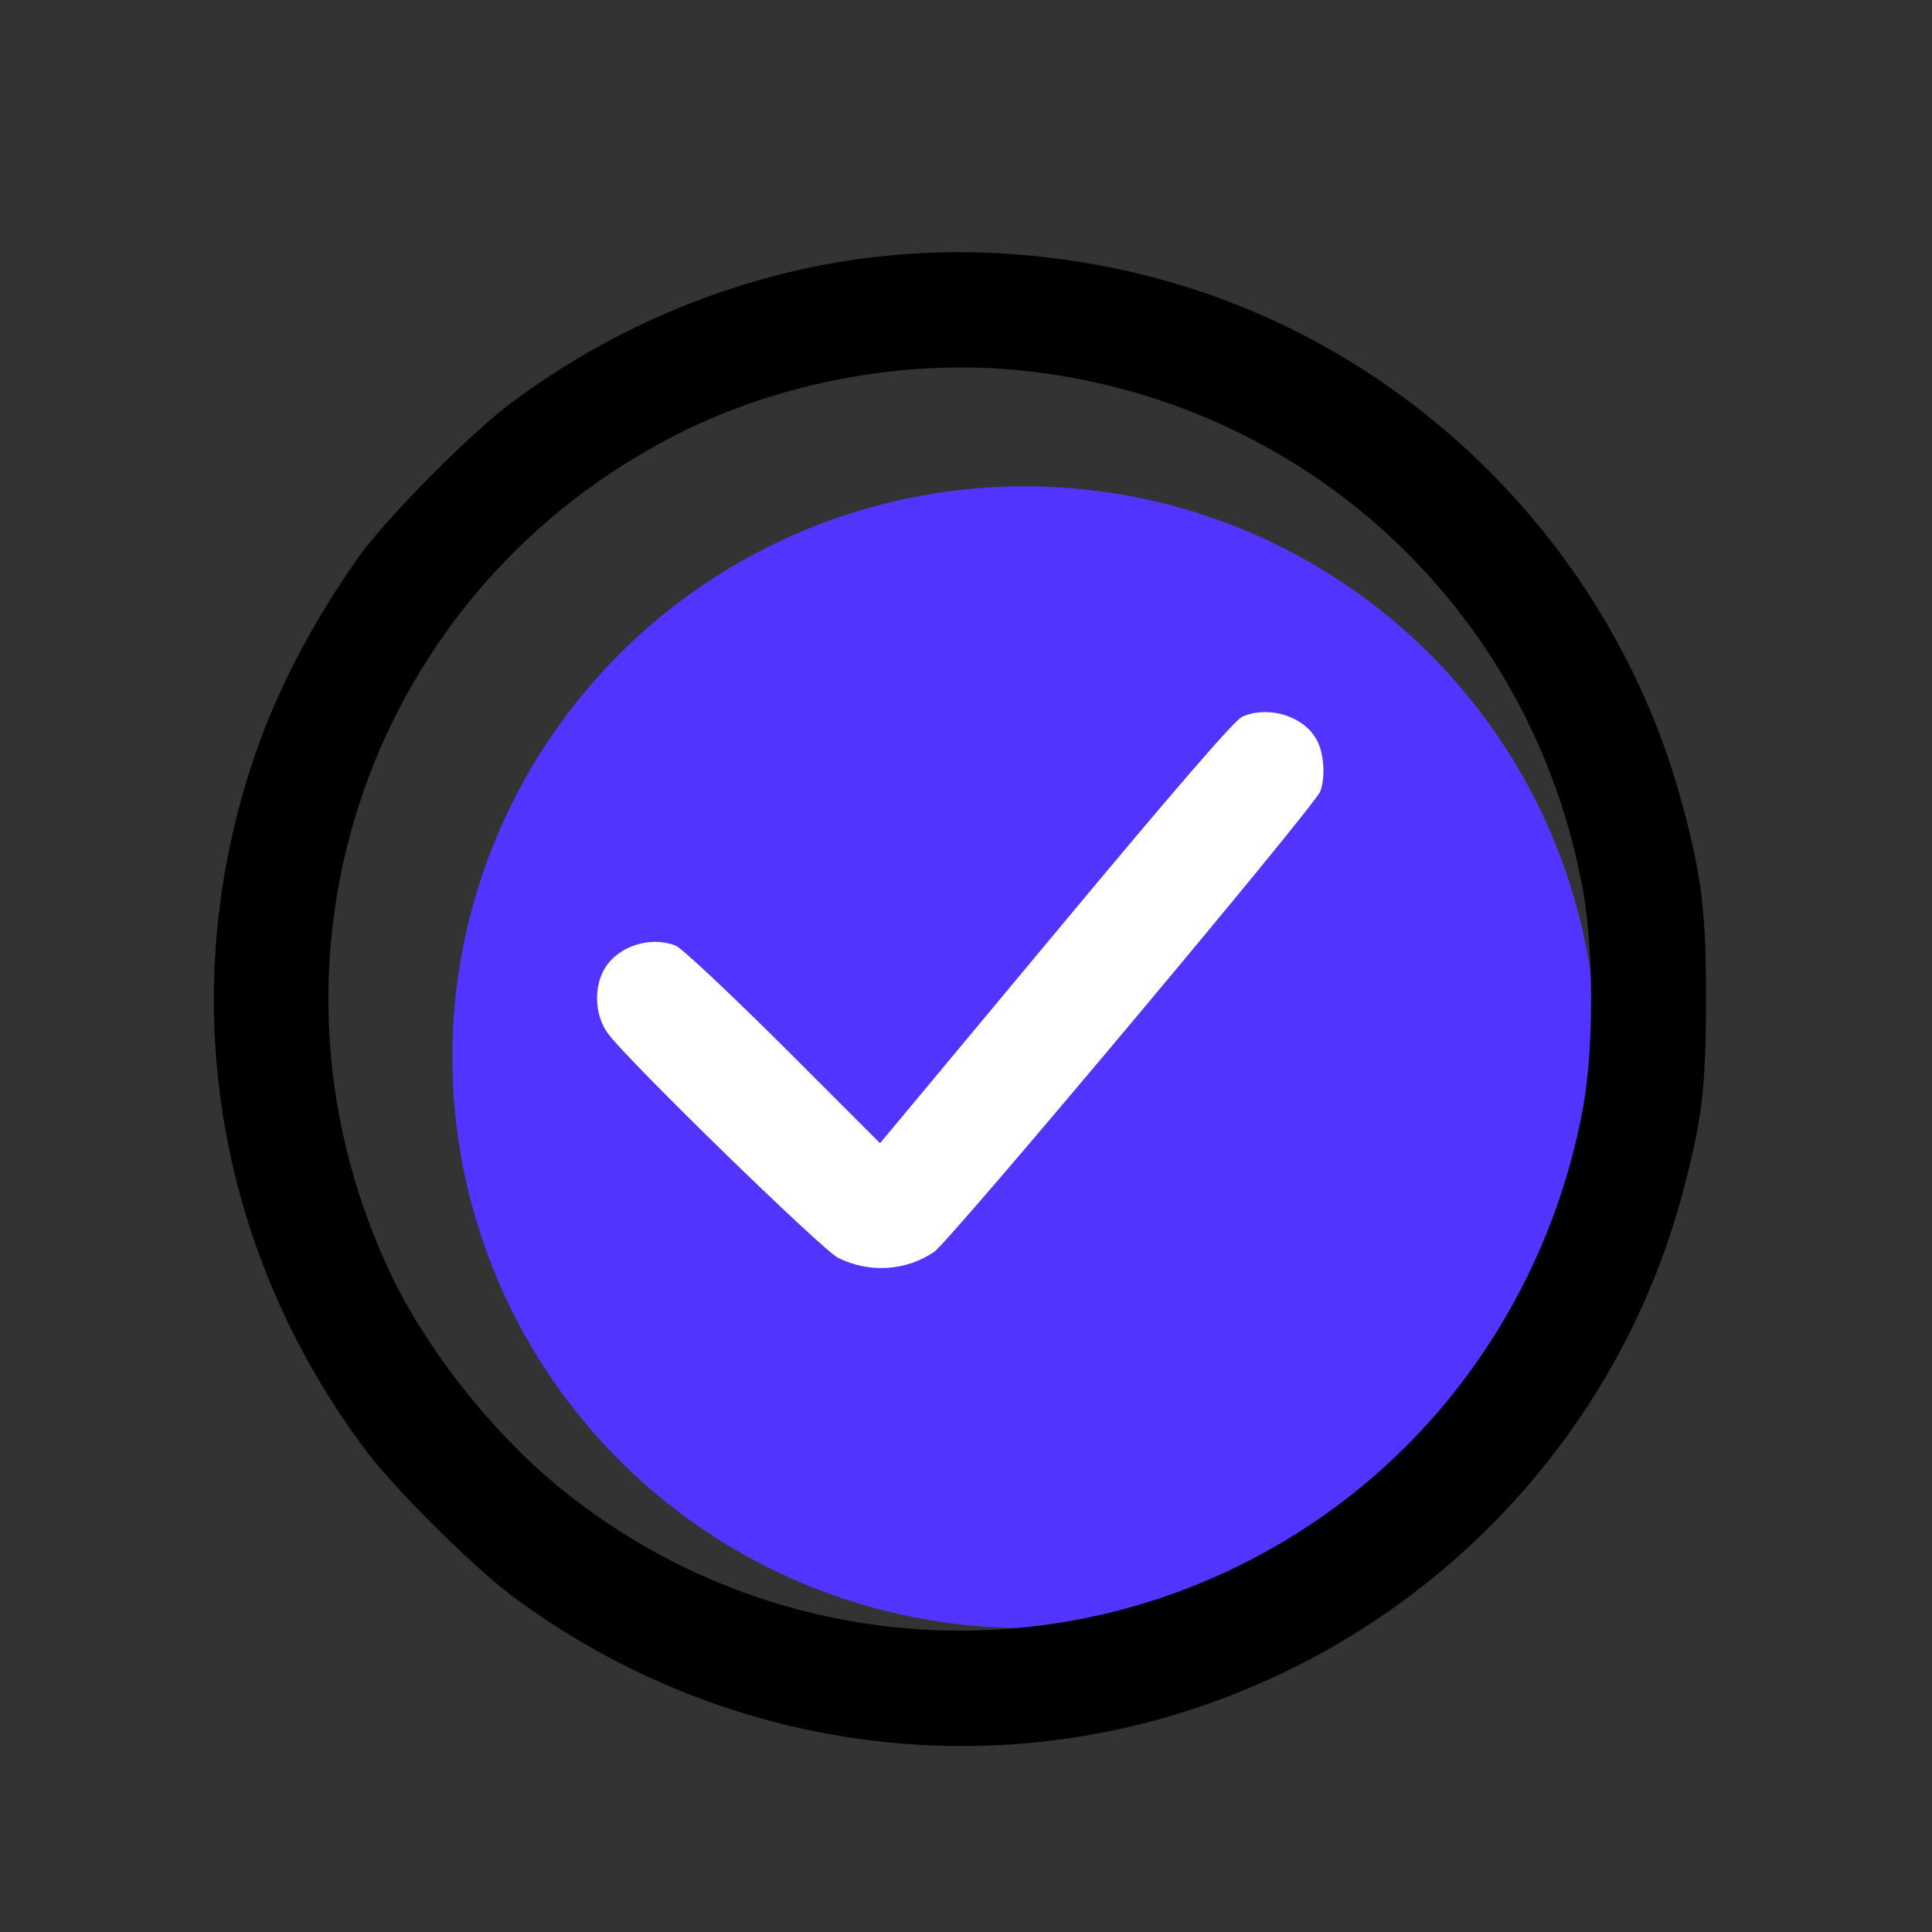 <svg width="21" height="21" viewBox="0 0 21 21" fill="none" xmlns="http://www.w3.org/2000/svg">
<rect x="0" y="0" width="21" height="21" fill="#333333" stroke="none"/>
<ellipse cx="11.137" cy="11.491" rx="6.22" ry="6.205" fill="#5135FF"/>
<path d="M9.66 2.778C8.211 2.915 6.773 3.473 5.566 4.372C5.121 4.7 4.195 5.637 3.902 6.048C3.336 6.848 2.914 7.688 2.668 8.528C1.929 11.012 2.394 13.633 3.953 15.735C4.273 16.169 5.125 17.016 5.566 17.348C7.777 18.993 10.636 19.427 13.195 18.497C15.707 17.59 17.613 15.516 18.293 12.954C18.5 12.177 18.543 11.817 18.543 10.88C18.547 9.915 18.496 9.509 18.273 8.696C17.578 6.161 15.644 4.083 13.164 3.208C12.05 2.817 10.832 2.665 9.66 2.778ZM11.07 4.024C14.168 4.329 16.652 6.614 17.207 9.68C17.324 10.325 17.324 11.395 17.207 12.04C16.894 13.755 15.945 15.309 14.57 16.34C12.035 18.247 8.547 18.177 6.086 16.173C5.328 15.552 4.593 14.614 4.207 13.762C2.648 10.348 4.039 6.391 7.386 4.708C8.492 4.153 9.832 3.903 11.07 4.024Z" fill="black"/>
<path d="M13.503 7.79C13.421 7.825 12.777 8.571 11.476 10.133L9.566 12.426L8.511 11.371C7.929 10.793 7.402 10.297 7.343 10.278C7.07 10.172 6.726 10.282 6.577 10.52C6.449 10.727 6.464 11.04 6.609 11.235C6.831 11.536 8.933 13.582 9.109 13.672C9.449 13.84 9.847 13.817 10.155 13.606C10.327 13.489 14.292 8.762 14.351 8.602C14.405 8.461 14.394 8.207 14.323 8.063C14.195 7.793 13.8 7.661 13.503 7.79Z" fill="white"/>
</svg>
